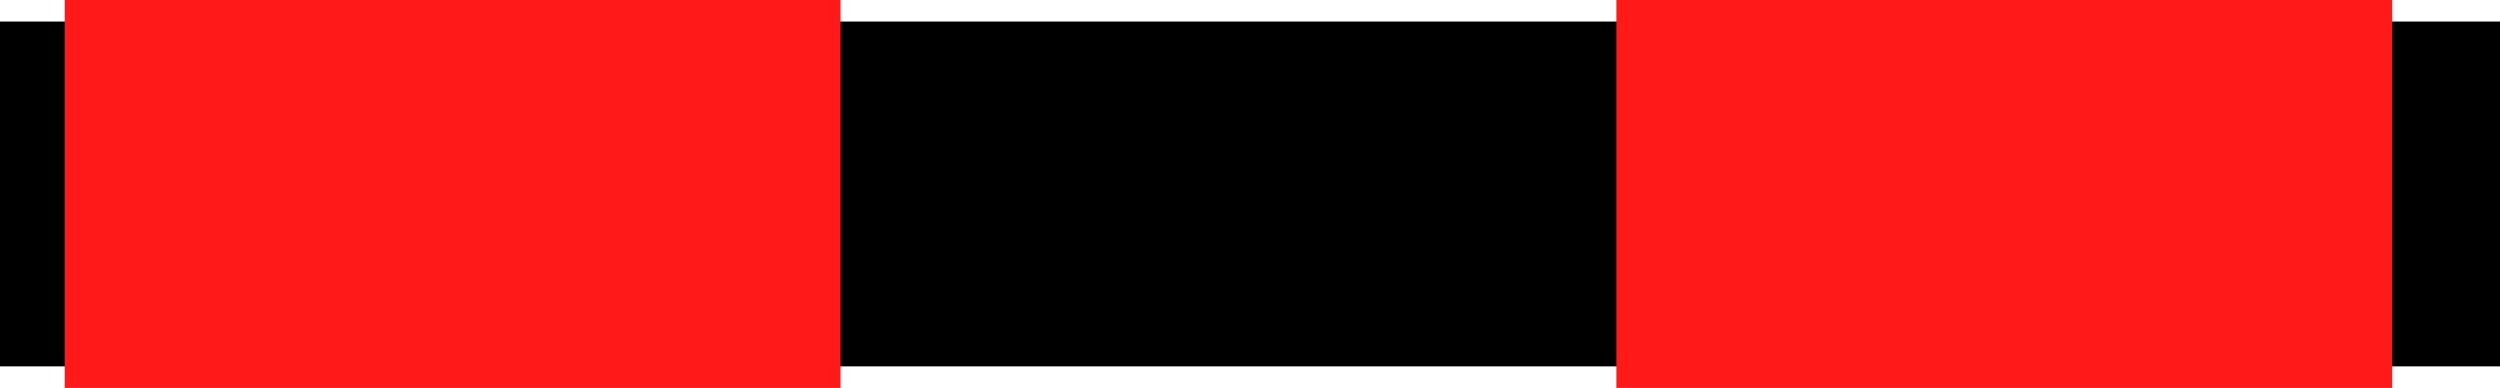 <?xml version="1.0" encoding="UTF-8" standalone="no"?>
<!-- Created with Inkscape (http://www.inkscape.org/) -->

<svg
   width="5.8mm"
   height="0.9mm"
   viewBox="0 0 5.8 0.9"
   version="1.1"
   id="svg4609"
   inkscape:version="1.2.2 (732a01da63, 2022-12-09)"
   sodipodi:docname="kr-symbosl.svg"
   xmlns:inkscape="http://www.inkscape.org/namespaces/inkscape"
   xmlns:sodipodi="http://sodipodi.sourceforge.net/DTD/sodipodi-0.dtd"
   xmlns="http://www.w3.org/2000/svg"
   xmlns:svg="http://www.w3.org/2000/svg">
  <sodipodi:namedview
     id="namedview4611"
     pagecolor="#ffffff"
     bordercolor="#000000"
     borderopacity="0.25"
     inkscape:showpageshadow="2"
     inkscape:pageopacity="0.0"
     inkscape:pagecheckerboard="0"
     inkscape:deskcolor="#d1d1d1"
     inkscape:document-units="mm"
     showgrid="false"
     inkscape:zoom="3.3638608"
     inkscape:cx="234.99783"
     inkscape:cy="540.7477"
     inkscape:window-width="2560"
     inkscape:window-height="1537"
     inkscape:window-x="-8"
     inkscape:window-y="-8"
     inkscape:window-maximized="1"
     inkscape:current-layer="layer1" />
  <defs
     id="defs4606" />
  <g
     inkscape:label="Layer 1"
     inkscape:groupmode="layer"
     id="layer1"
     transform="translate(-68.167,-129.409)">
    <g
       id="use2899"
       transform="translate(-77.433,24.859)"
       style="clip-rule:evenodd;fill-rule:evenodd;image-rendering:optimizeQuality;shape-rendering:geometricPrecision;text-rendering:geometricPrecision">
 <line
   class="fil2 str8"
   x1="146"
   y1="105"
   x2="151"
   y2="105"
   id="line4688"
   style="fill:none;stroke:#000000;stroke-width:0.8;stroke-linecap:square" />

 <line
   class="fil2 str9"
   x1="145.75"
   y1="105"
   x2="151.25"
   y2="105"
   id="line4690"
   style="fill:none;stroke:#ff1919;stroke-width:0.9;stroke-dasharray:1.8, 1.8" />

</g>
  </g>
</svg>
